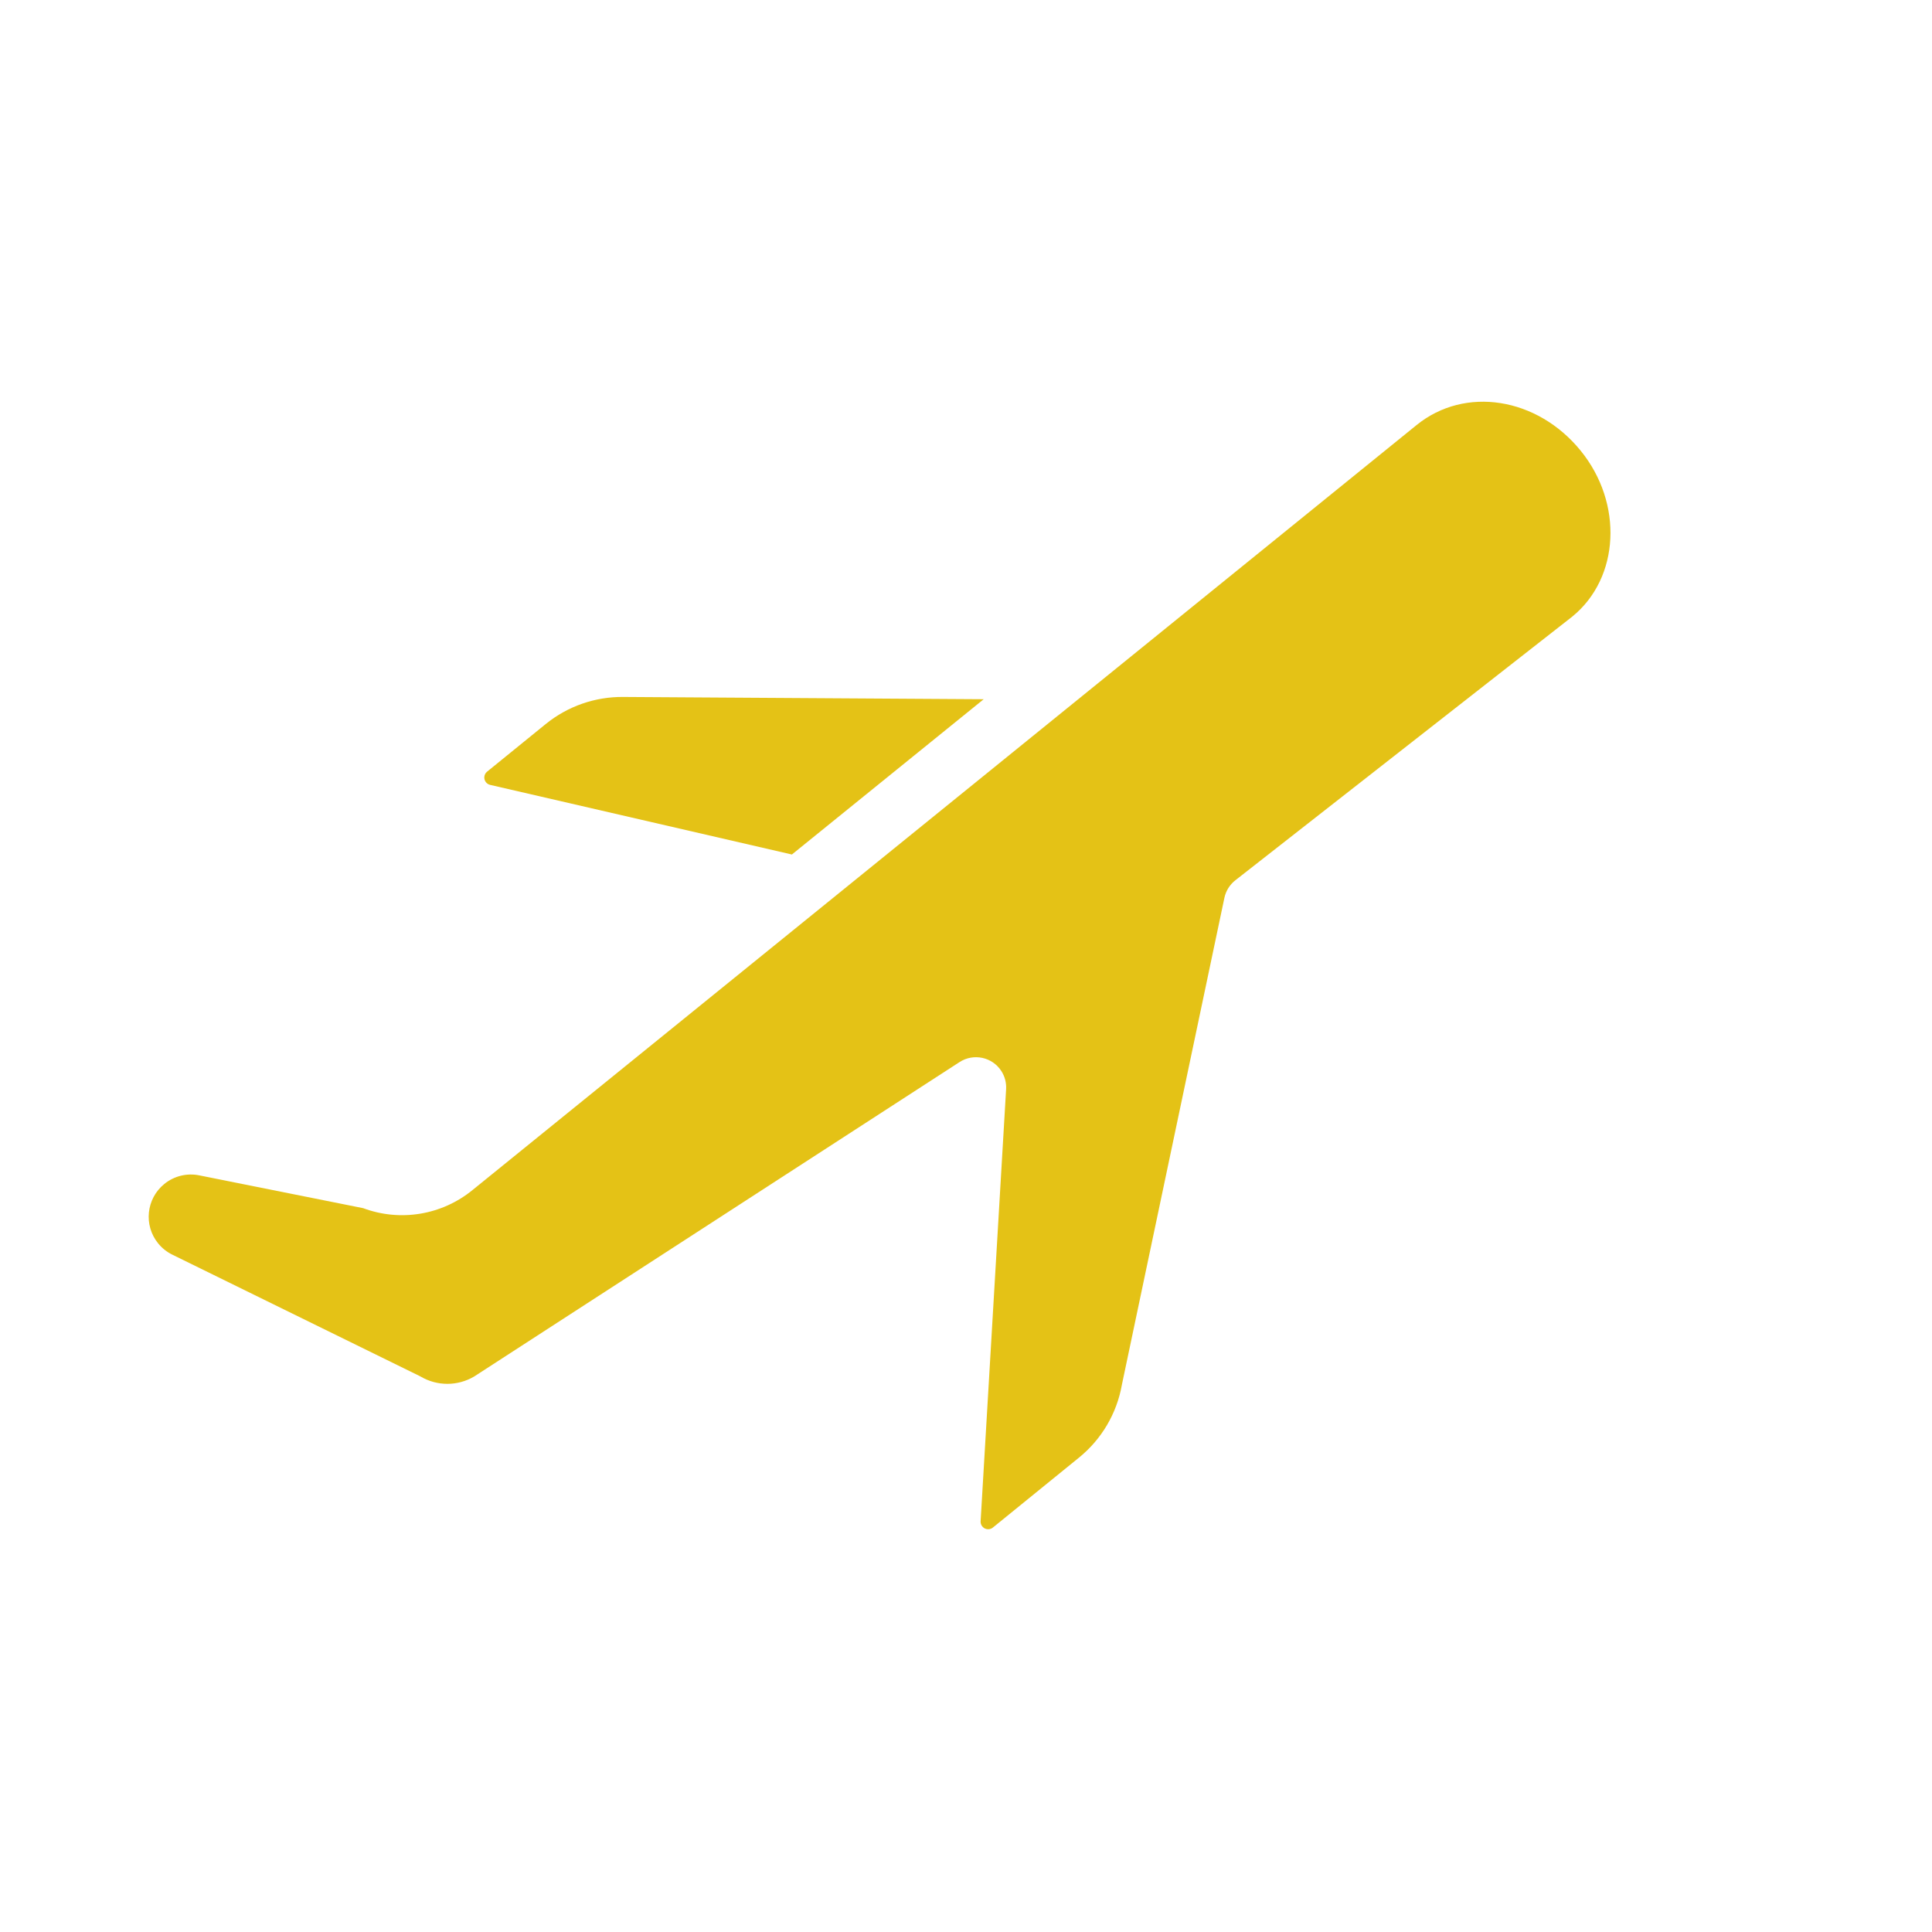 <?xml version="1.0" encoding="iso-8859-1"?>
<!-- Generator: Adobe Illustrator 21.0.2, SVG Export Plug-In . SVG Version: 6.00 Build 0)  -->
<svg version="1.1" id="Capa_1" xmlns="http://www.w3.org/2000/svg" xmlns:xlink="http://www.w3.org/1999/xlink" x="0px" y="0px"
	 viewBox="-49 141 512 512" style="enable-background:new -49 141 512 512;" xml:space="preserve">
<path style="fill:#E4C216;" d="M160.859,367.453l50.831-41.151l-95.525-0.601c-7.466-0.074-14.724,2.459-20.524,7.161
	l-15.563,12.641c-0.856,0.698-0.983,1.958-0.285,2.814c0.279,0.342,0.664,0.582,1.093,0.683L160.859,367.453z"/>
<path style="fill:#E4C216;" d="M326.399,253.651l-0.01,0.008L76.25,456.353c-8.124,6.654-19.173,8.49-29.013,4.822l-43.443-8.697
	c-3.271-0.659-6.664,0.18-9.251,2.287c-4.798,3.896-5.529,10.943-1.633,15.741c1.021,1.258,2.303,2.278,3.757,2.992l65.474,32.132
	c0.124,0.061,0.247,0.125,0.368,0.192c4.371,2.559,9.786,2.547,14.146-0.031l128.641-83.333c3.708-2.402,8.662-1.343,11.064,2.365
	c0.926,1.43,1.372,3.119,1.272,4.819l-6.764,114.629c0.005,1.105,0.904,1.996,2.009,1.991c0.455-0.002,0.895-0.159,1.249-0.445
	l22.844-18.555c5.96-4.841,9.981-11.662,11.331-19.221c0.014-0.082,0.035-0.157,0.049-0.243l27.13-128.859
	c0.391-1.842,1.417-3.489,2.898-4.652l89.317-69.901c12.57-10.262,13.518-30.017,2.212-43.936
	C358.394,246.277,339.232,243.227,326.399,253.651L326.399,253.651z"/>
</svg>
